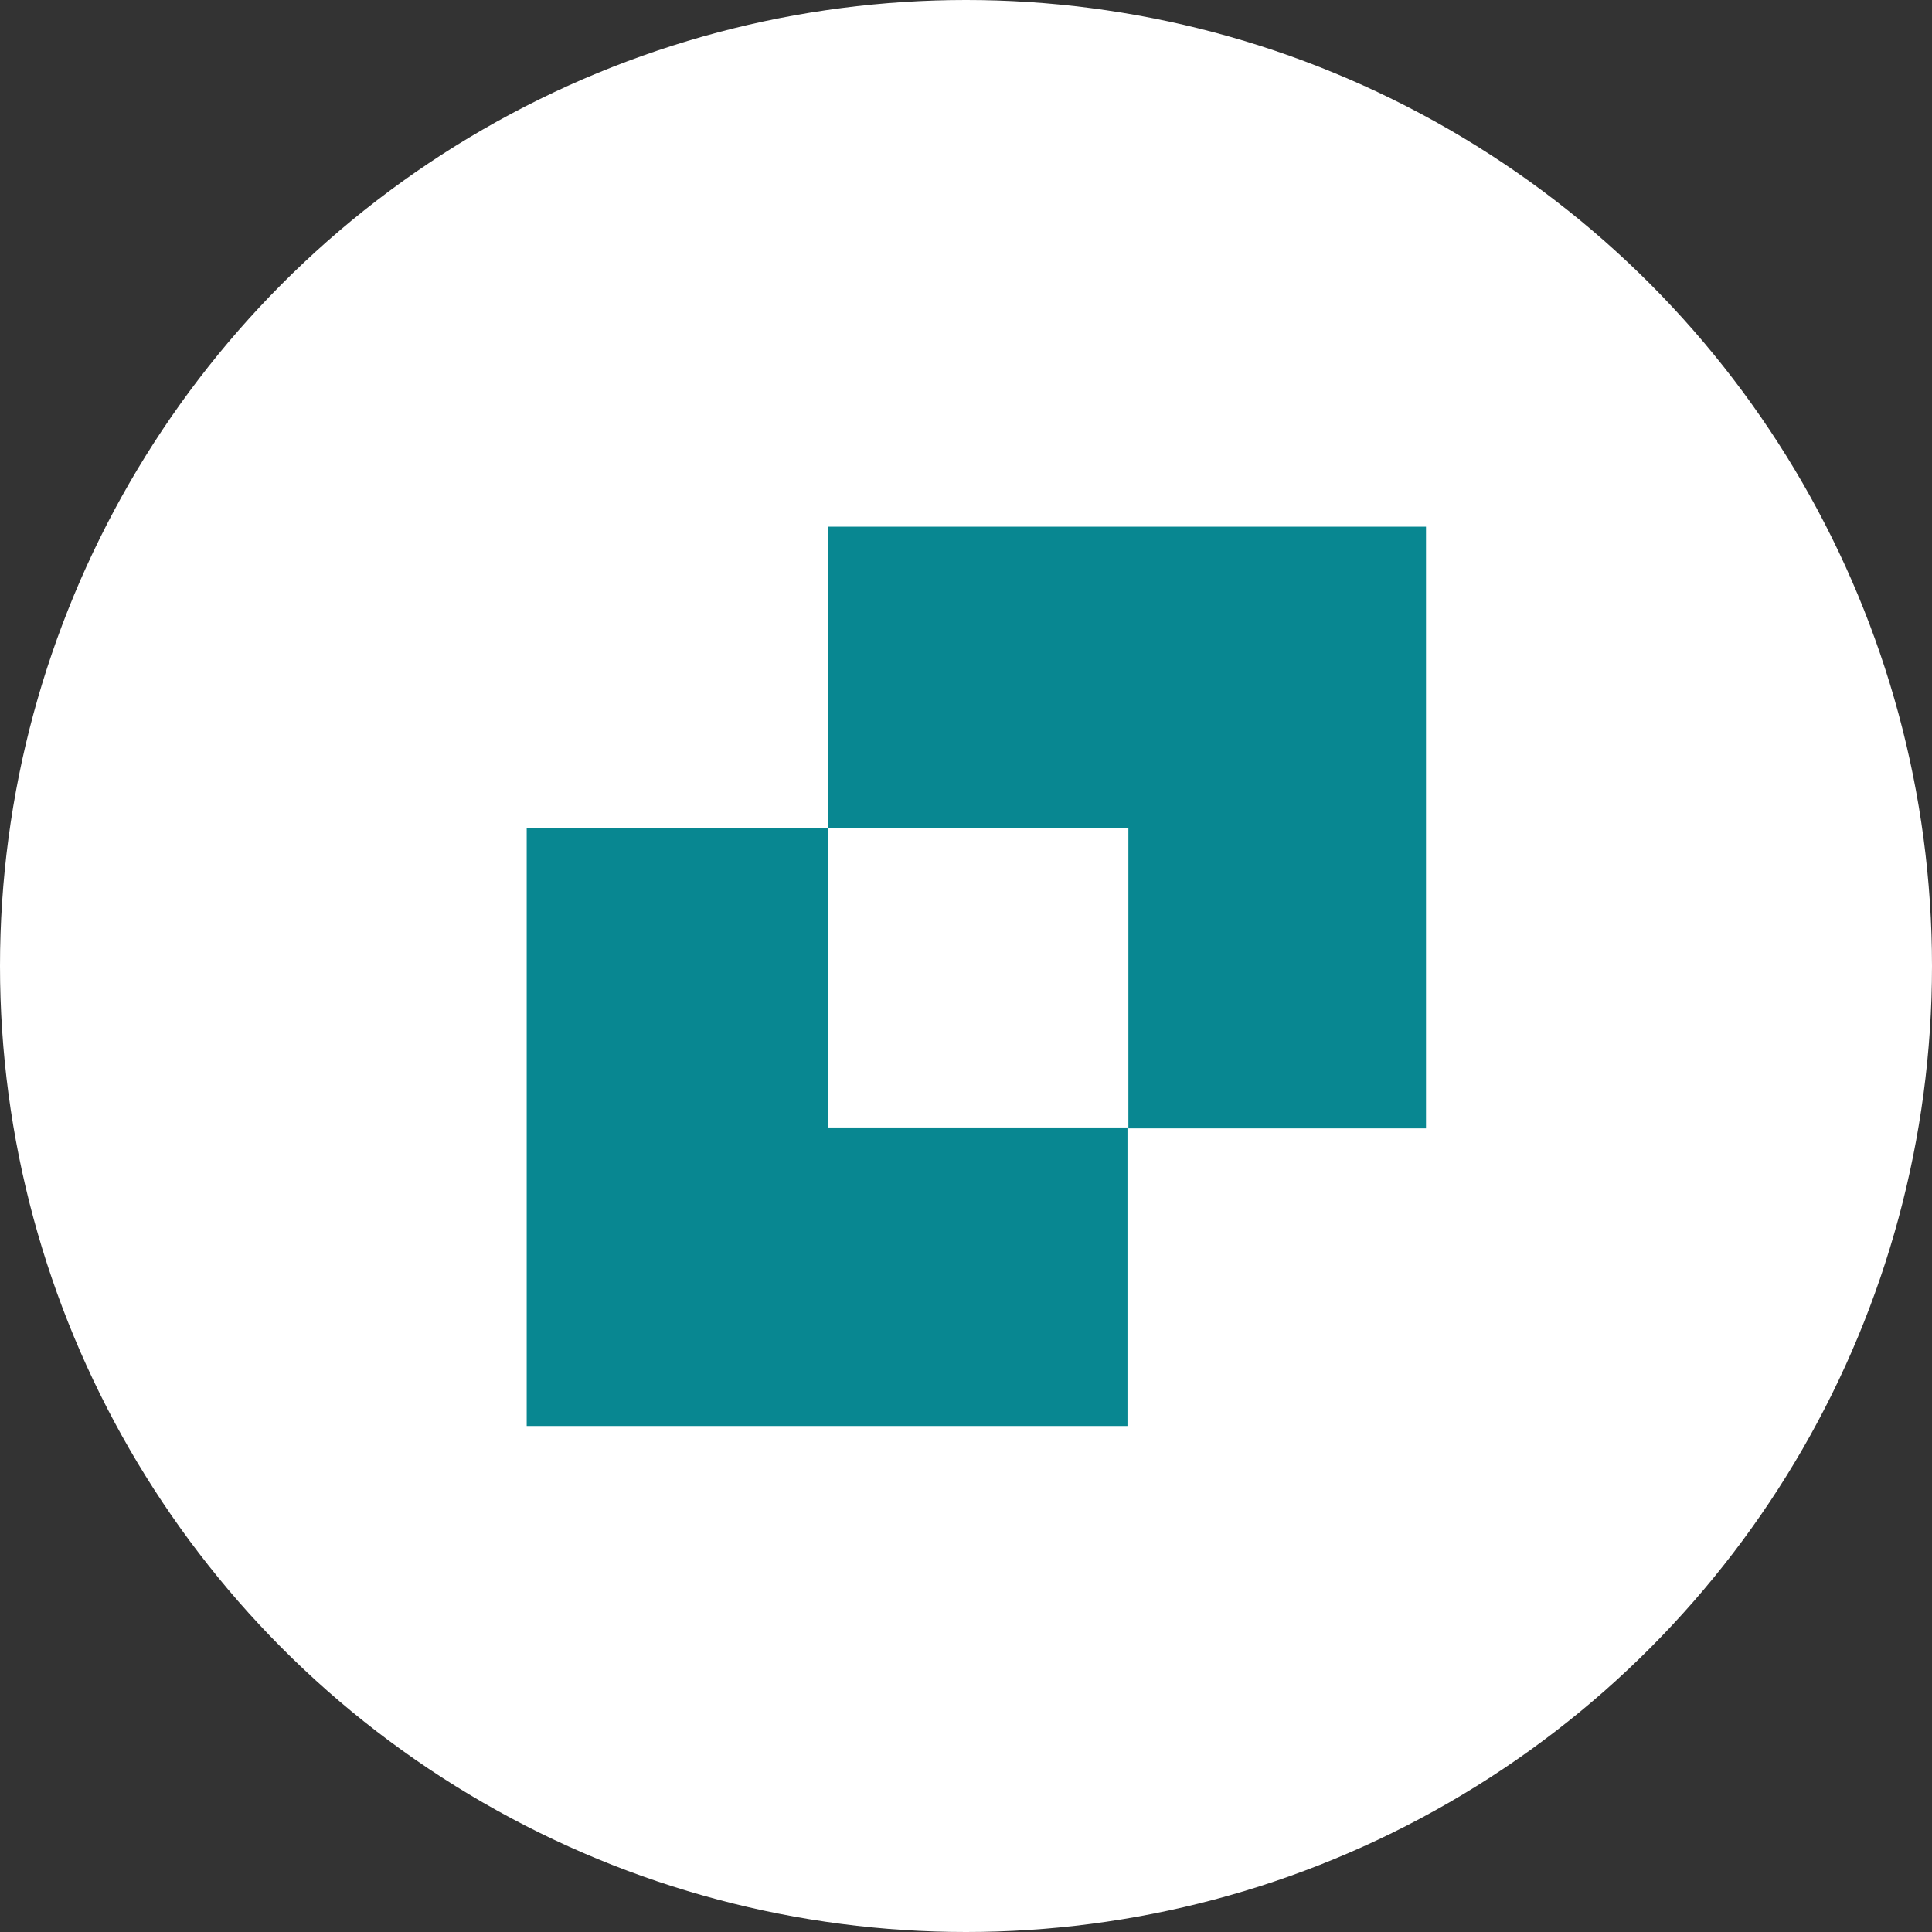 <svg id="圖層_1" data-name="圖層 1" xmlns="http://www.w3.org/2000/svg" viewBox="0 0 42 42"><rect x="0" y="0" width="42" height="42" fill="#333333" stroke="none"/><defs><style>.cls-1{fill:#fff;}.cls-2{fill:#088791;}</style></defs><g id="icon_HC3a" data-name="icon HC3a"><circle id="Ellipse_59" data-name="Ellipse 59" class="cls-1" cx="21" cy="21" r="21"/><g id="Group_197" data-name="Group 197"><path id="Path_354" data-name="Path 354" class="cls-2" d="M18,18H11.45V31H24.51V24.51H18Z"/><path id="Path_355" data-name="Path 355" class="cls-2" d="M31,11.45H18V18h6.53v6.53H31Z"/></g></g></svg>